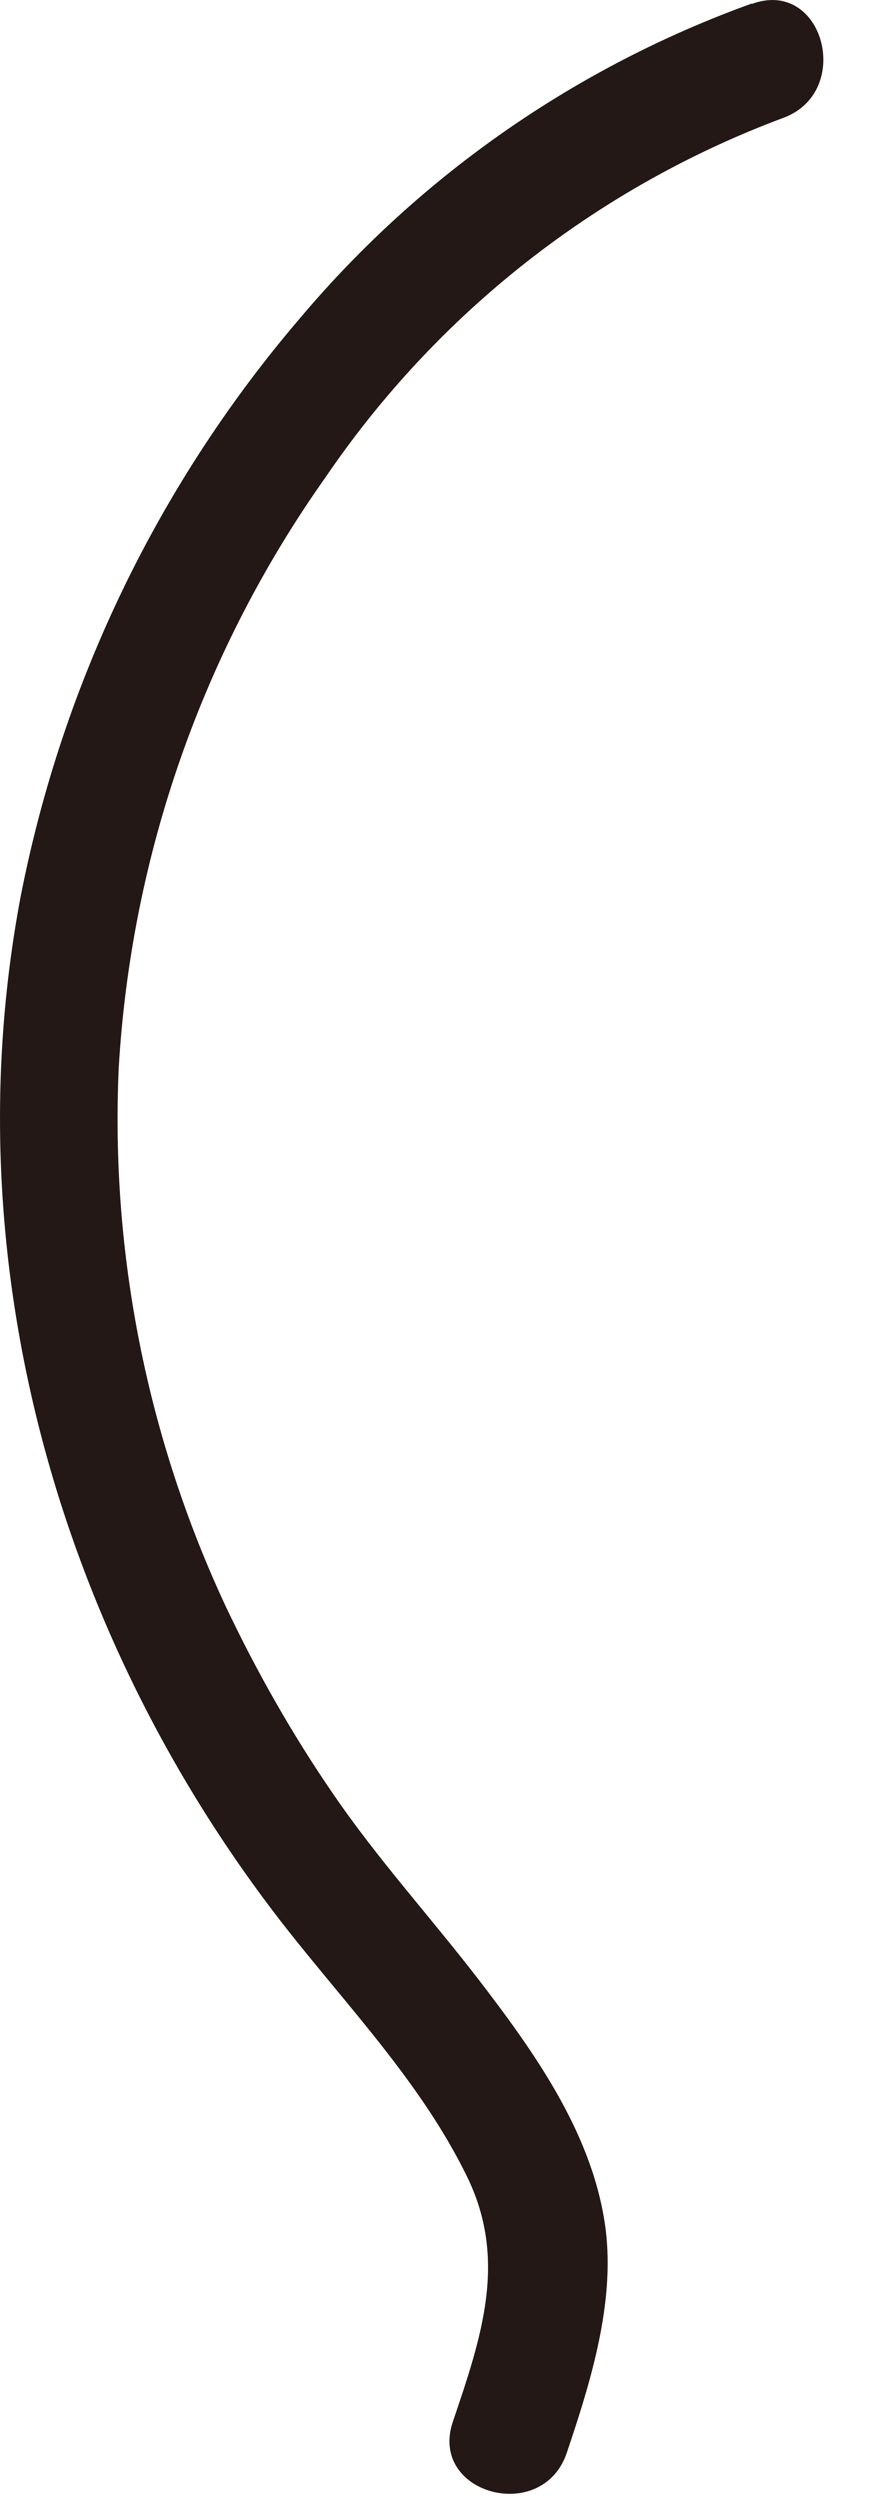 <?xml version="1.0" encoding="utf-8"?>
<svg xmlns="http://www.w3.org/2000/svg" fill="none" height="100%" overflow="visible" preserveAspectRatio="none" style="display: block;" viewBox="0 0 14 40" width="100%">
<path d="M12.046 0.055C9.245 1.064 6.759 2.785 4.832 5.06C2.558 7.706 1.009 10.899 0.335 14.323C-0.776 20.163 0.939 26.201 4.575 30.84C5.59 32.131 6.753 33.339 7.479 34.822C8.134 36.159 7.716 37.386 7.254 38.748C6.862 39.904 8.686 40.398 9.078 39.249C9.47 38.086 9.881 36.769 9.682 35.535C9.451 34.077 8.532 32.799 7.652 31.655C6.888 30.666 6.046 29.741 5.339 28.707C4.684 27.756 4.112 26.747 3.618 25.707C2.359 23.015 1.768 20.053 1.902 17.085C2.102 13.687 3.245 10.417 5.211 7.642C7.003 5.008 9.566 2.997 12.547 1.886C13.678 1.469 13.19 -0.356 12.046 0.062V0.055Z" fill="#231815" id="Vector"/>
</svg>